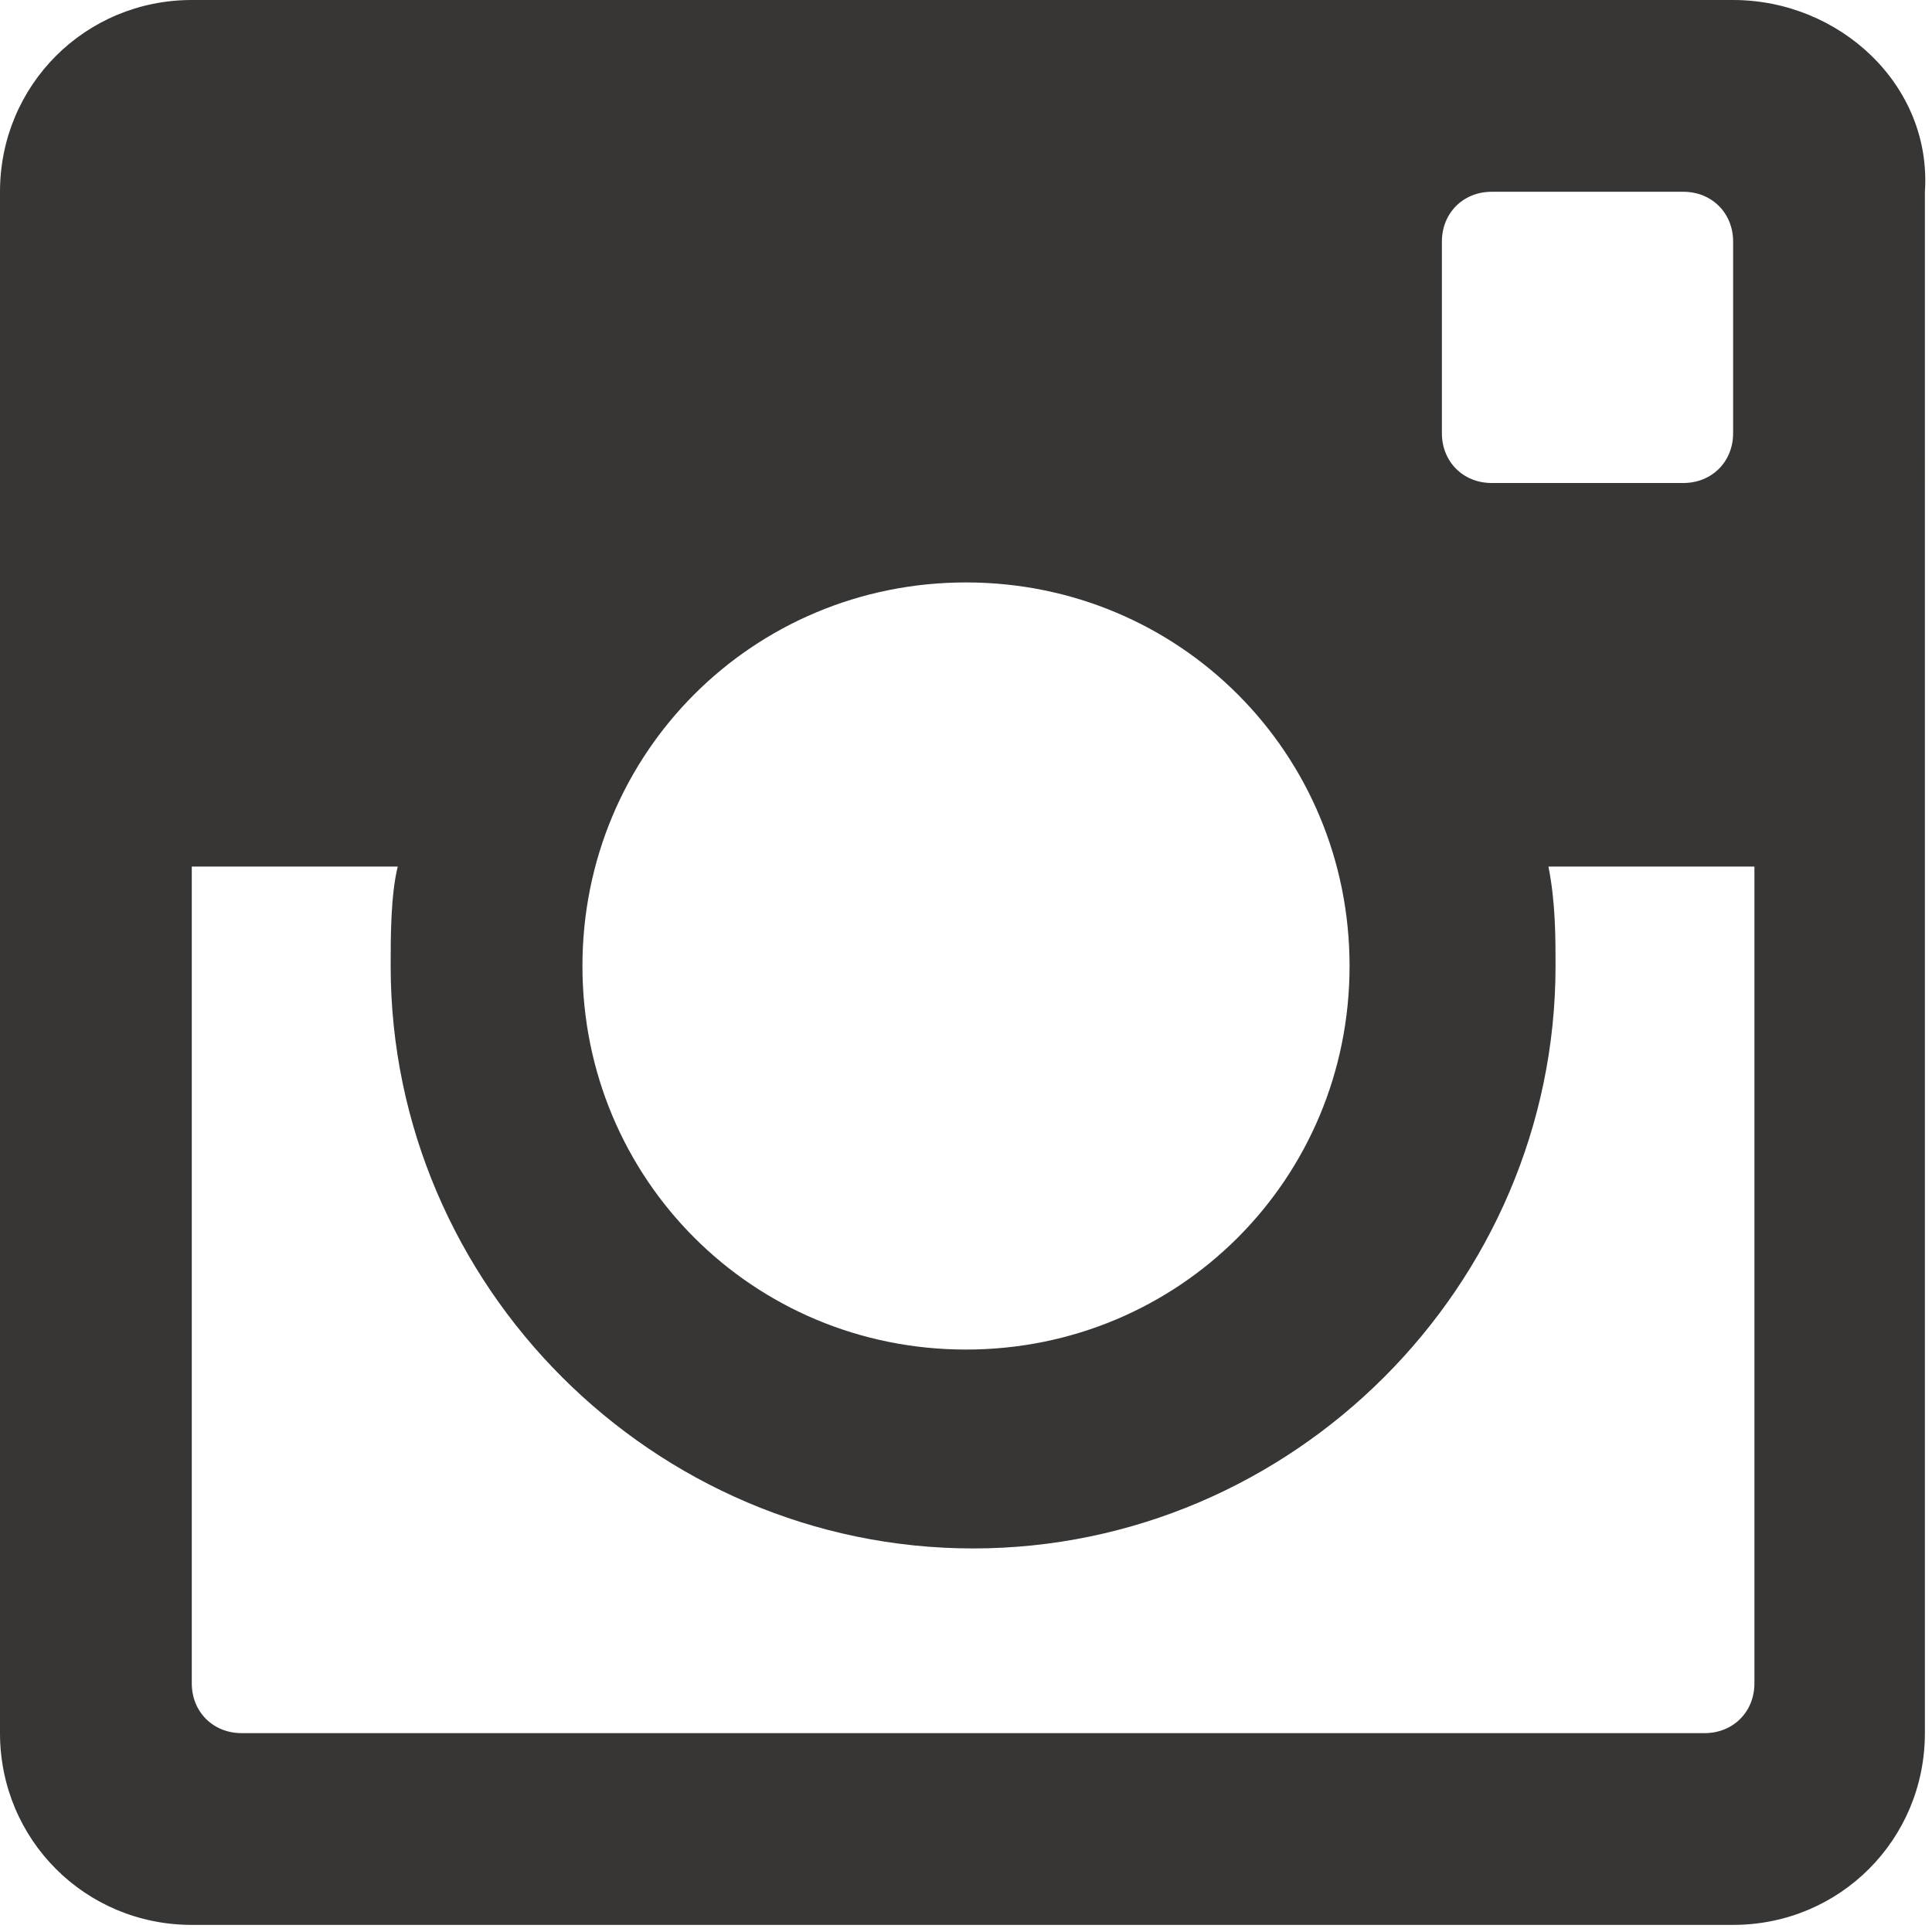 <?xml version="1.0" encoding="utf-8"?>
<!-- Generator: Adobe Illustrator 25.0.1, SVG Export Plug-In . SVG Version: 6.00 Build 0)  -->
<svg version="1.1" id="Layer_1" xmlns="http://www.w3.org/2000/svg" xmlns:xlink="http://www.w3.org/1999/xlink" x="0px" y="0px"
	 width="27.2px" height="27.2px" viewBox="0 0 27.2 27.2" style="enable-background:new 0 0 27.2 27.2;" xml:space="preserve">
<style type="text/css">
	.st0{fill:#373635;}
</style>
<g>
	<g>
		<path class="st0" d="M24.4,0H2.7C1.2,0,0,1.2,0,2.7v21.7c0,1.5,1.2,2.7,2.7,2.7h21.7c1.5,0,2.7-1.2,2.7-2.7V2.7
			C27.2,1.2,25.9,0,24.4,0L24.4,0z M13.6,8.2c3,0,5.4,2.4,5.4,5.4c0,3-2.4,5.4-5.4,5.4c-3,0-5.4-2.4-5.4-5.4
			C8.2,10.6,10.6,8.2,13.6,8.2L13.6,8.2z M3.4,24.4c-0.4,0-0.7-0.3-0.7-0.7V12.2h2.9c-0.1,0.4-0.1,1-0.1,1.4c0,4.5,3.7,8.2,8.2,8.2
			c4.5,0,8.2-3.7,8.2-8.2c0-0.4,0-0.9-0.1-1.4h2.9v11.5c0,0.4-0.3,0.7-0.7,0.7H3.4z M24.4,6.1c0,0.4-0.3,0.7-0.7,0.7H21
			c-0.4,0-0.7-0.3-0.7-0.7V3.4c0-0.4,0.3-0.7,0.7-0.7h2.7c0.4,0,0.7,0.3,0.7,0.7V6.1z M24.4,6.1"/>
	</g>
</g>
<g>
</g>
<g>
</g>
<g>
</g>
<g>
</g>
<g>
</g>
<g>
</g>
</svg>
